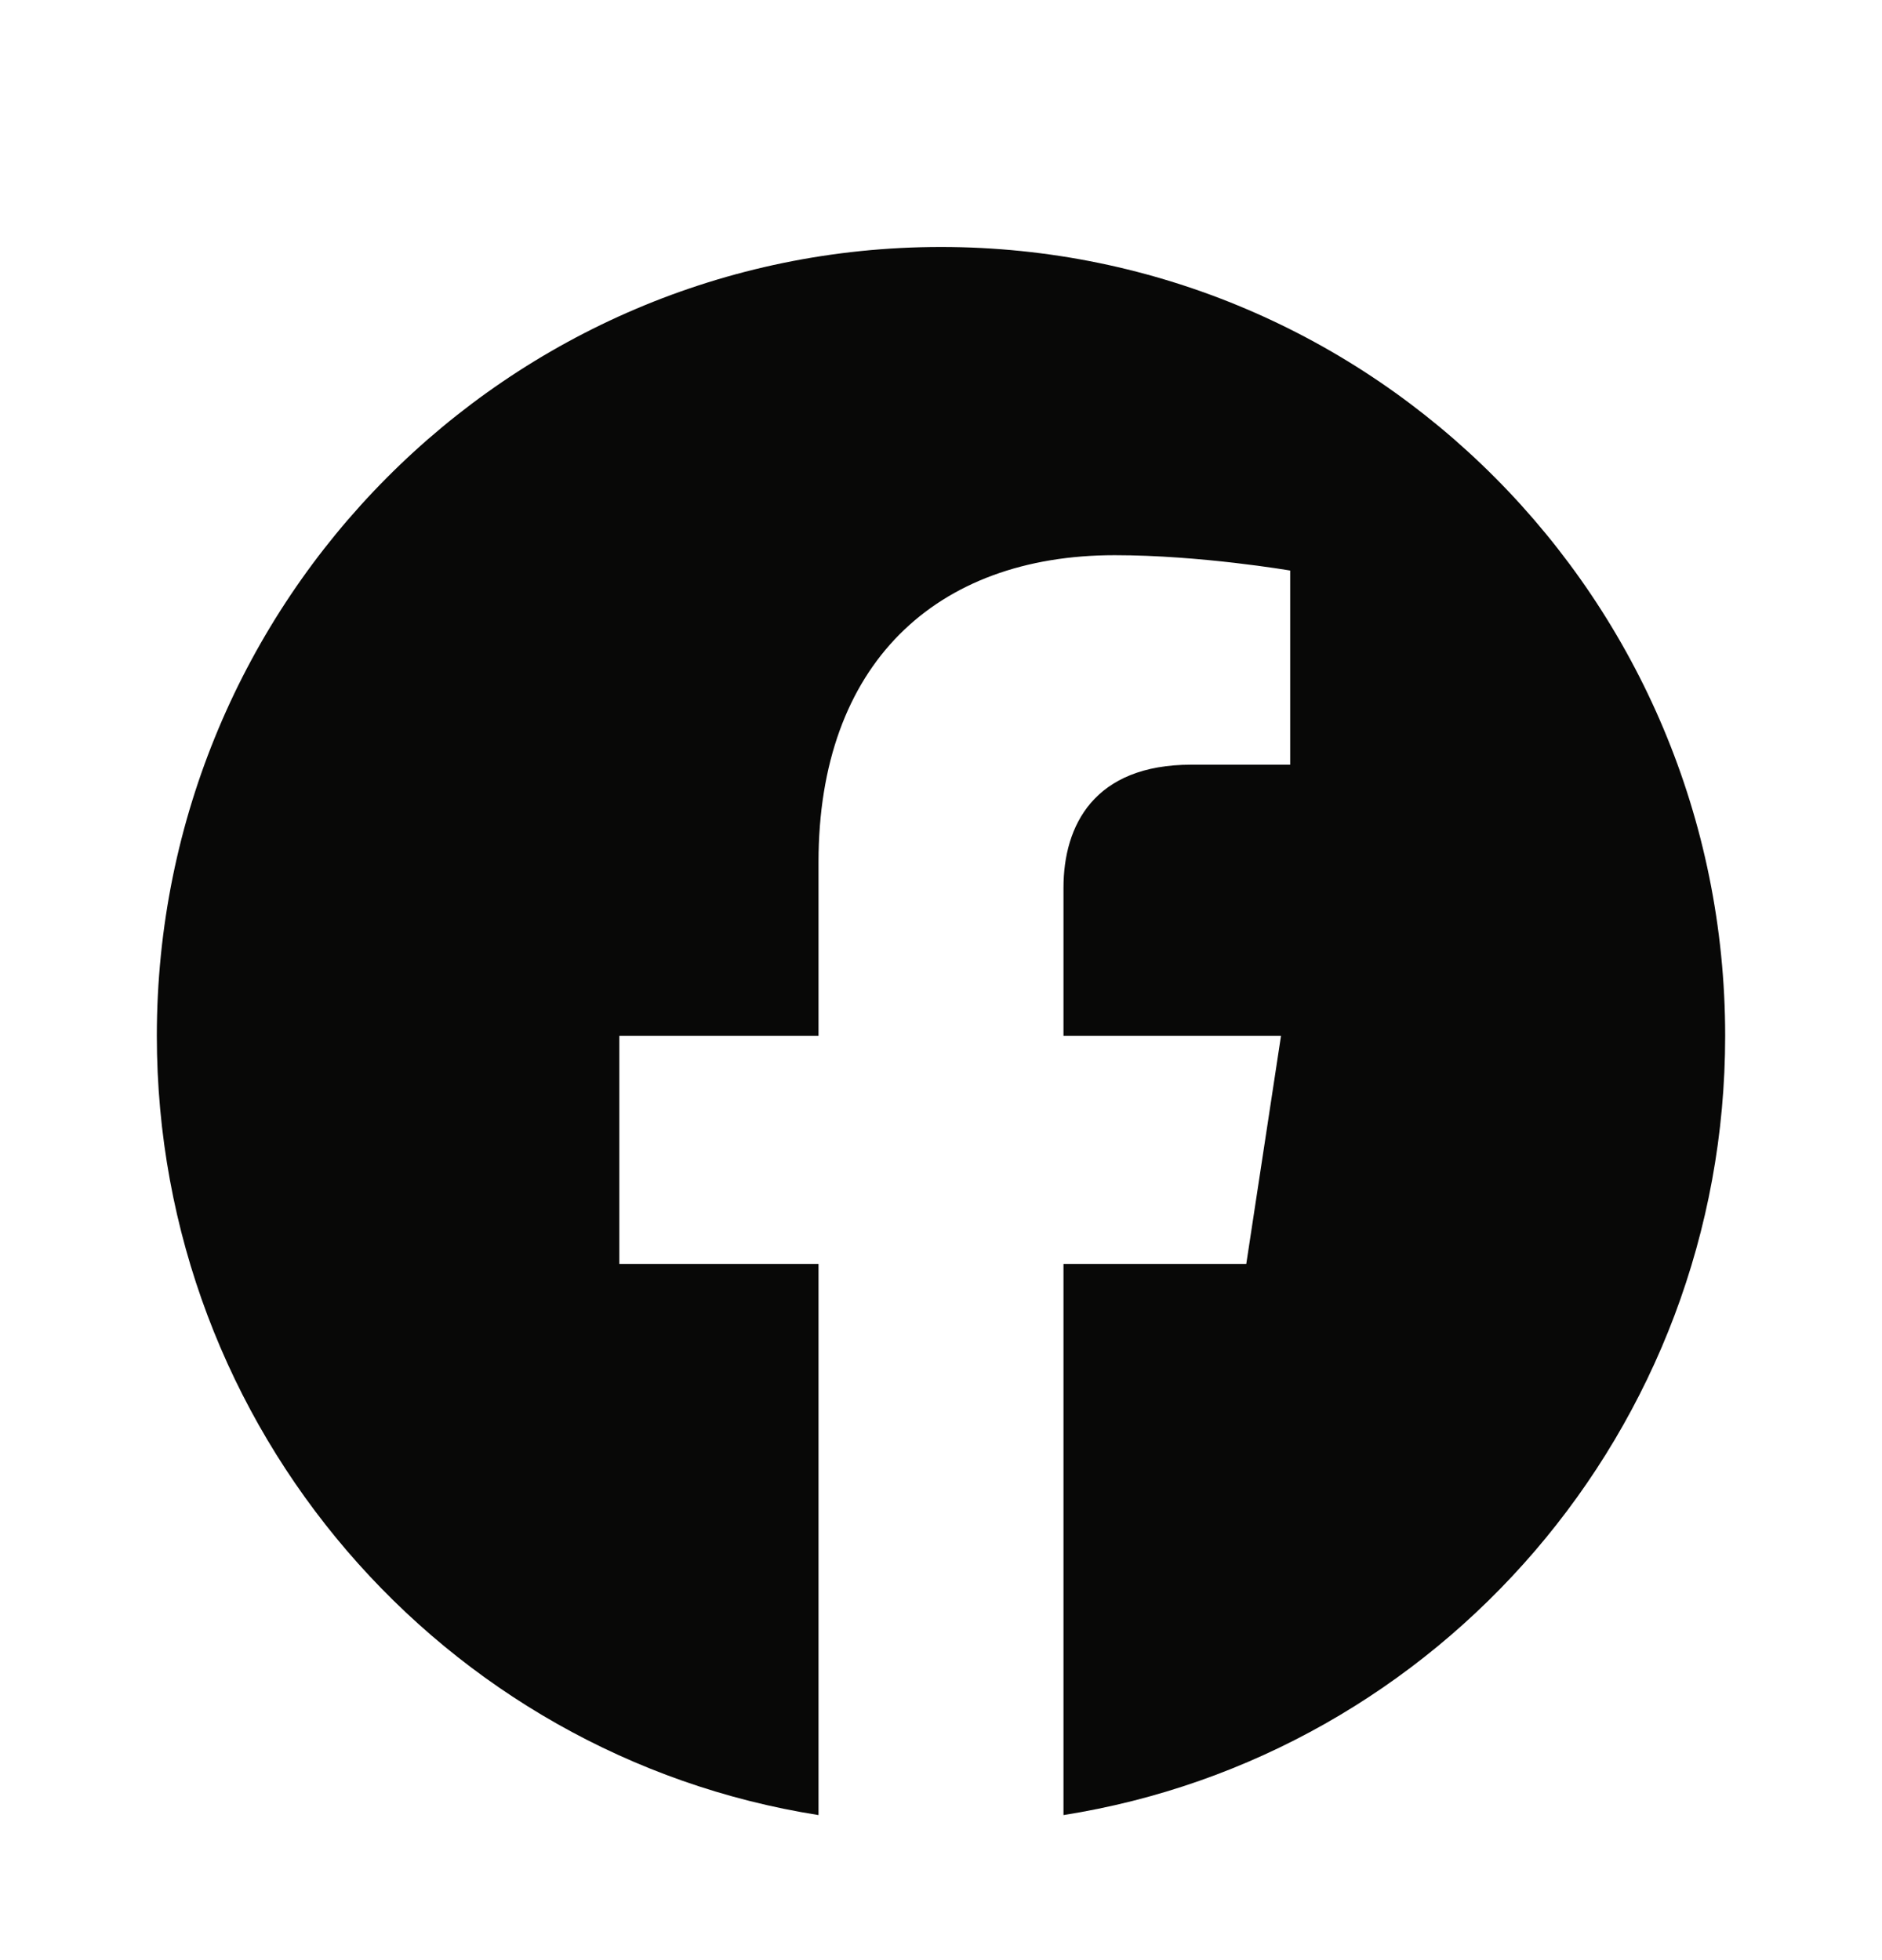 <svg width="24" height="25" viewBox="0 0 24 25" fill="none" xmlns="http://www.w3.org/2000/svg">
<path d="M22 13.211C22 7.655 17.523 3.15 12 3.15C6.477 3.15 2 7.655 2 13.211C2 18.233 5.657 22.396 10.438 23.15V16.12H7.898V13.211H10.438V10.995C10.438 8.473 11.931 7.081 14.215 7.081C15.309 7.081 16.453 7.277 16.453 7.277V9.753H15.192C13.95 9.753 13.562 10.529 13.562 11.324V13.211H16.336L15.893 16.12H13.562V23.15C18.343 22.396 22 18.233 22 13.211Z" fill="#080807"/>
</svg>
